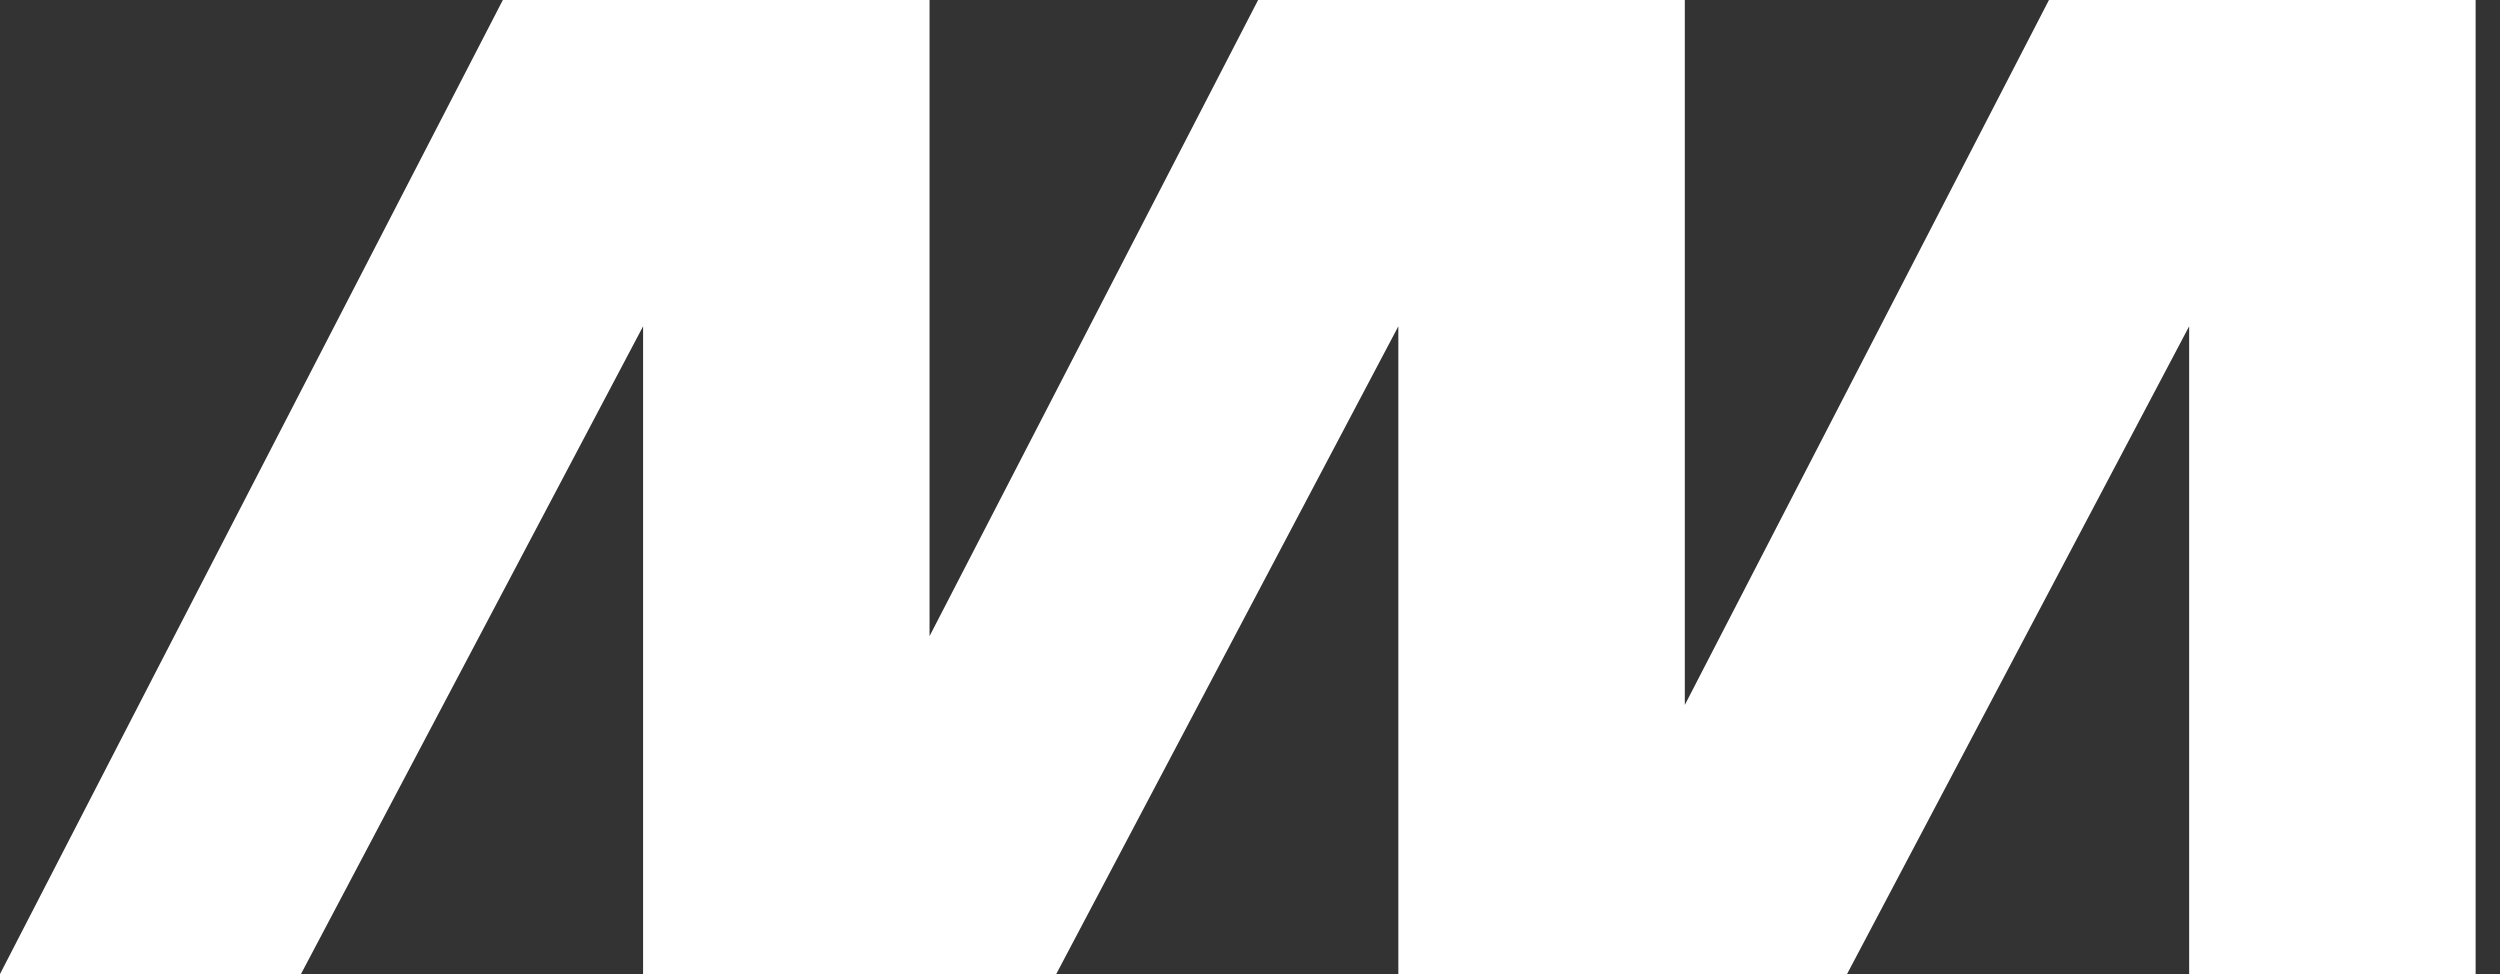 <?xml version="1.0" encoding="UTF-8"?>
<svg xmlns="http://www.w3.org/2000/svg" width="77" height="30" viewBox="0 0 77 30" fill="none">
  <rect x="0" y="0" width="77" height="30" fill="#333333" stroke="none"/>
  <path fill-rule="evenodd" clip-rule="evenodd" d="M4.84 20.614L15.488 0H28.63V19.593L38.75 0H51.892V21.713L52.459 20.614L63.108 0H76.249V30H67.426V10.05L56.889 30H51.892H47.619H43.069V10.05L32.532 30H28.63H23.262H19.807V10.05L9.27 30H0L4.84 20.614Z" fill="white"></path>
</svg>
